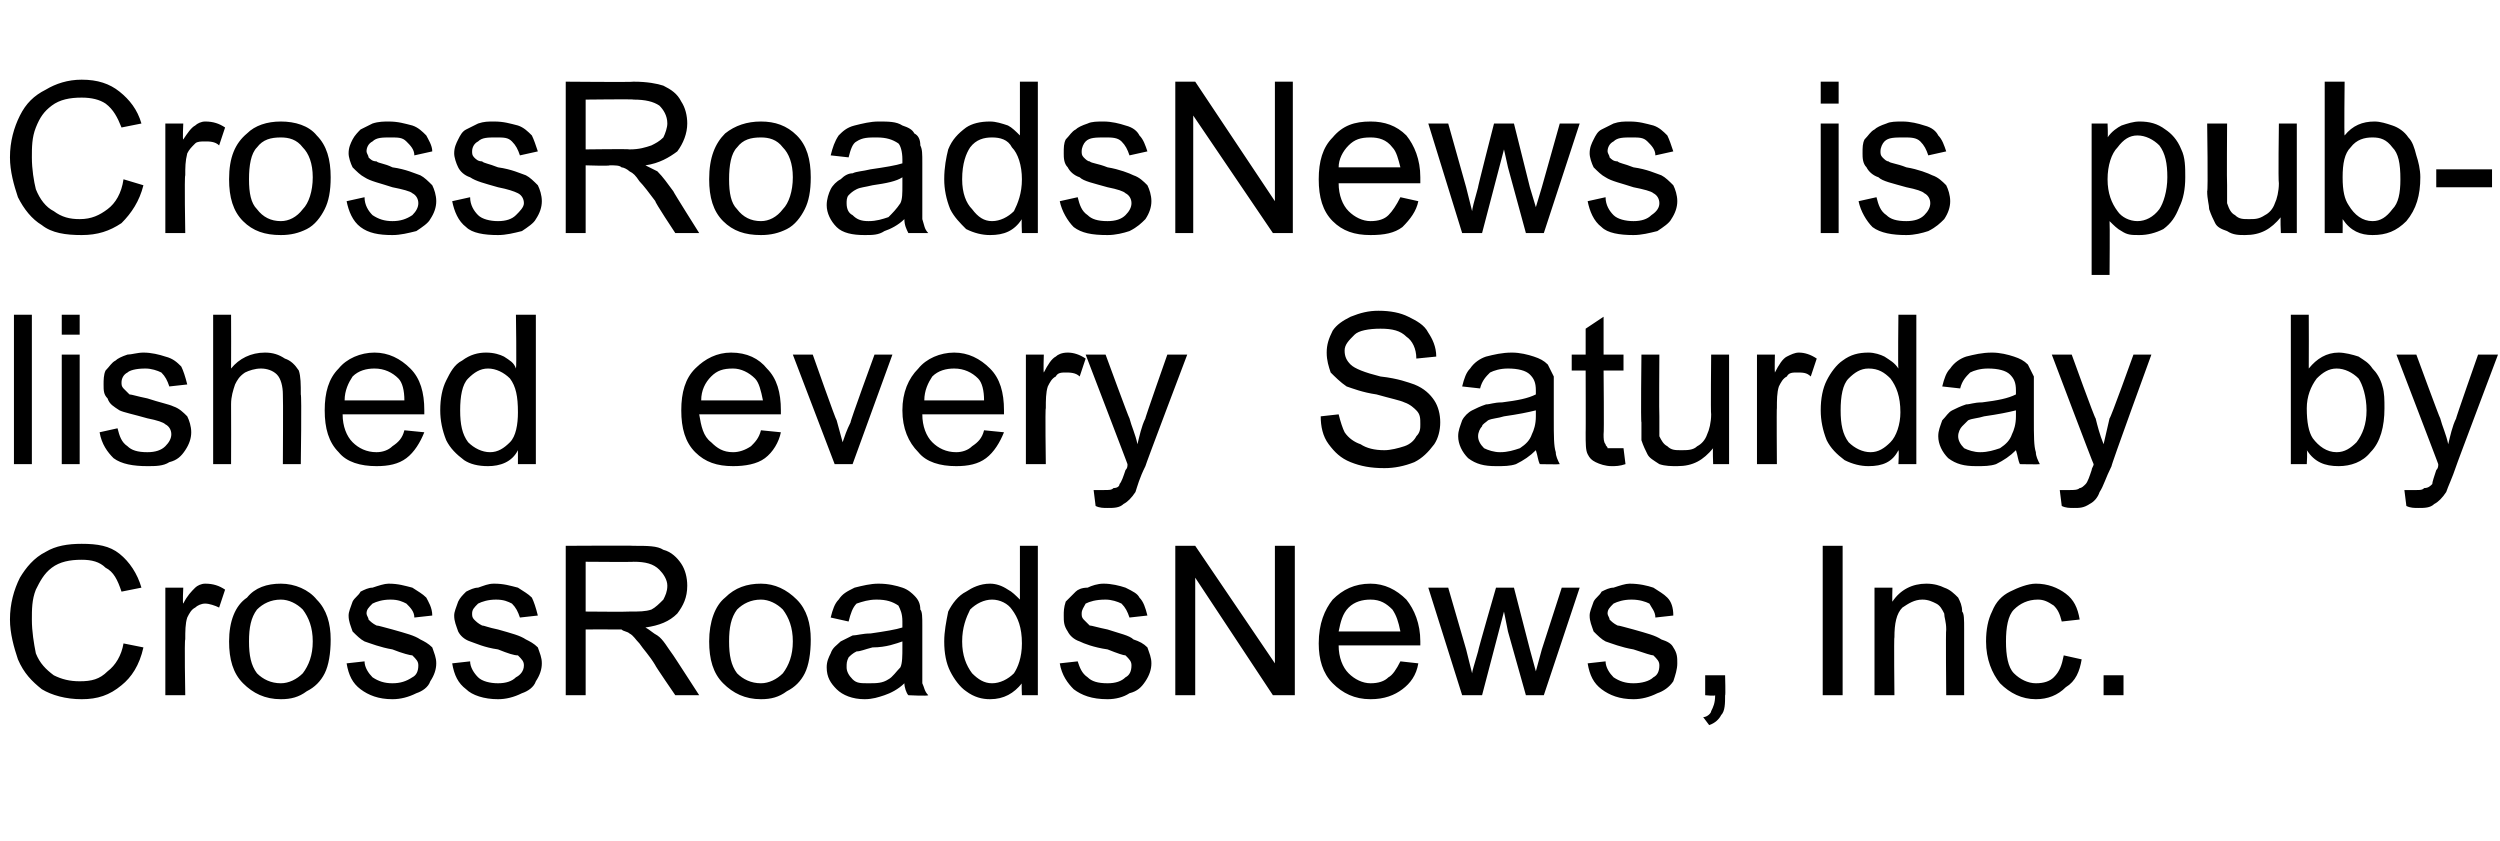 <?xml version="1.0" standalone="no"?><!DOCTYPE svg PUBLIC "-//W3C//DTD SVG 1.1//EN" "http://www.w3.org/Graphics/SVG/1.1/DTD/svg11.dtd"><svg xmlns="http://www.w3.org/2000/svg" version="1.1" width="125.5px" height="42.2px" viewBox="0 -4 125.5 42.2" style="top:-4px">  <desc>CrossRoadsNews is published every Saturday by CrossRoadsNews, Inc.</desc>  <defs/>  <g id="Polygon43064">    <path d="M 6.2 28.3 C 6.2 28.3 7.2 28.5 7.2 28.5 C 7 29.4 6.6 30 6.1 30.4 C 5.5 30.9 4.9 31.1 4.1 31.1 C 3.3 31.1 2.6 30.9 2.1 30.6 C 1.6 30.2 1.2 29.8 0.9 29.1 C 0.7 28.5 0.5 27.8 0.5 27.1 C 0.5 26.3 0.7 25.6 1 25 C 1.3 24.5 1.7 24 2.3 23.7 C 2.8 23.4 3.4 23.3 4.1 23.3 C 4.9 23.3 5.5 23.4 6 23.8 C 6.5 24.2 6.9 24.8 7.1 25.5 C 7.1 25.5 6.1 25.7 6.1 25.7 C 5.9 25.1 5.7 24.7 5.3 24.5 C 5 24.2 4.6 24.1 4.1 24.1 C 3.5 24.1 3 24.2 2.6 24.5 C 2.2 24.8 2 25.2 1.8 25.6 C 1.6 26.1 1.6 26.6 1.6 27.1 C 1.6 27.7 1.7 28.3 1.8 28.8 C 2 29.3 2.3 29.6 2.7 29.9 C 3.1 30.1 3.5 30.2 4 30.2 C 4.6 30.2 5 30.1 5.4 29.7 C 5.8 29.4 6.1 28.9 6.2 28.3 Z M 8.3 30.9 L 8.3 25.5 L 9.2 25.5 C 9.2 25.5 9.16 26.3 9.2 26.3 C 9.4 25.9 9.6 25.7 9.8 25.5 C 9.9 25.4 10.1 25.3 10.3 25.3 C 10.7 25.3 11 25.4 11.3 25.6 C 11.3 25.6 11 26.5 11 26.5 C 10.8 26.4 10.5 26.3 10.3 26.3 C 10.1 26.3 9.9 26.4 9.8 26.5 C 9.6 26.6 9.5 26.8 9.4 27 C 9.3 27.3 9.3 27.7 9.3 28.1 C 9.25 28.08 9.3 30.9 9.3 30.9 L 8.3 30.9 Z M 11.5 28.2 C 11.5 27.2 11.8 26.4 12.4 26 C 12.8 25.5 13.4 25.3 14.1 25.3 C 14.8 25.3 15.5 25.6 15.9 26.1 C 16.4 26.6 16.6 27.3 16.6 28.1 C 16.6 28.8 16.5 29.4 16.3 29.8 C 16.1 30.2 15.8 30.5 15.4 30.7 C 15 31 14.6 31.1 14.1 31.1 C 13.3 31.1 12.7 30.8 12.2 30.3 C 11.7 29.8 11.5 29.1 11.5 28.2 Z M 12.5 28.2 C 12.5 28.9 12.6 29.4 12.9 29.8 C 13.2 30.1 13.6 30.3 14.1 30.3 C 14.5 30.3 14.9 30.1 15.2 29.8 C 15.5 29.4 15.7 28.9 15.7 28.2 C 15.7 27.5 15.5 27 15.2 26.6 C 14.9 26.3 14.5 26.1 14.1 26.1 C 13.6 26.1 13.2 26.3 12.9 26.6 C 12.6 27 12.5 27.5 12.5 28.2 Z M 17.4 29.3 C 17.4 29.3 18.3 29.2 18.3 29.2 C 18.3 29.5 18.5 29.8 18.7 30 C 19 30.2 19.3 30.3 19.7 30.3 C 20.1 30.3 20.4 30.2 20.7 30 C 20.9 29.9 21 29.7 21 29.4 C 21 29.2 20.9 29.1 20.7 28.9 C 20.6 28.9 20.2 28.8 19.7 28.6 C 19.1 28.5 18.6 28.3 18.3 28.2 C 18.1 28.1 17.9 27.9 17.7 27.7 C 17.6 27.4 17.5 27.2 17.5 26.9 C 17.5 26.7 17.6 26.5 17.7 26.2 C 17.8 26 18 25.9 18.1 25.7 C 18.3 25.6 18.5 25.5 18.7 25.5 C 19 25.4 19.3 25.3 19.5 25.3 C 20 25.3 20.3 25.4 20.7 25.5 C 21 25.7 21.2 25.8 21.4 26 C 21.5 26.2 21.7 26.5 21.7 26.9 C 21.7 26.9 20.8 27 20.8 27 C 20.8 26.7 20.6 26.5 20.4 26.3 C 20.2 26.2 20 26.1 19.6 26.1 C 19.2 26.1 18.9 26.2 18.7 26.3 C 18.5 26.5 18.4 26.6 18.4 26.8 C 18.4 26.9 18.5 27 18.5 27.1 C 18.6 27.2 18.7 27.3 18.9 27.4 C 19 27.4 19.3 27.5 19.7 27.6 C 20.4 27.8 20.8 27.9 21.1 28.1 C 21.3 28.2 21.5 28.3 21.7 28.5 C 21.8 28.8 21.9 29 21.9 29.3 C 21.9 29.6 21.8 29.9 21.6 30.2 C 21.5 30.5 21.2 30.7 20.9 30.8 C 20.5 31 20.1 31.1 19.7 31.1 C 19 31.1 18.5 30.9 18.1 30.6 C 17.7 30.3 17.5 29.9 17.4 29.3 Z M 22.7 29.3 C 22.7 29.3 23.6 29.2 23.6 29.2 C 23.6 29.5 23.8 29.8 24 30 C 24.2 30.2 24.6 30.3 25 30.3 C 25.4 30.3 25.7 30.2 25.9 30 C 26.1 29.9 26.3 29.7 26.3 29.4 C 26.3 29.2 26.2 29.1 26 28.9 C 25.8 28.9 25.5 28.8 25 28.6 C 24.3 28.5 23.9 28.3 23.6 28.2 C 23.3 28.1 23.1 27.9 23 27.7 C 22.9 27.4 22.8 27.2 22.8 26.9 C 22.8 26.7 22.9 26.5 23 26.2 C 23.1 26 23.2 25.9 23.4 25.7 C 23.6 25.6 23.8 25.5 24 25.5 C 24.3 25.4 24.5 25.3 24.8 25.3 C 25.3 25.3 25.6 25.4 26 25.5 C 26.3 25.7 26.5 25.8 26.7 26 C 26.8 26.2 26.9 26.5 27 26.9 C 27 26.9 26.1 27 26.1 27 C 26 26.7 25.9 26.5 25.7 26.3 C 25.5 26.2 25.3 26.1 24.9 26.1 C 24.5 26.1 24.2 26.2 24 26.3 C 23.8 26.5 23.7 26.6 23.7 26.8 C 23.7 26.9 23.7 27 23.8 27.1 C 23.9 27.2 24 27.3 24.2 27.4 C 24.3 27.4 24.5 27.5 25 27.6 C 25.7 27.8 26.1 27.9 26.4 28.1 C 26.6 28.2 26.8 28.3 27 28.5 C 27.1 28.8 27.2 29 27.2 29.3 C 27.2 29.6 27.1 29.9 26.9 30.2 C 26.8 30.5 26.5 30.7 26.2 30.8 C 25.8 31 25.4 31.1 25 31.1 C 24.3 31.1 23.7 30.9 23.4 30.6 C 23 30.3 22.8 29.9 22.7 29.3 Z M 28.4 30.9 L 28.4 23.4 C 28.4 23.4 31.8 23.38 31.8 23.4 C 32.5 23.4 33 23.4 33.3 23.6 C 33.7 23.7 34 24 34.2 24.3 C 34.4 24.6 34.5 25 34.5 25.4 C 34.5 26 34.3 26.4 34 26.8 C 33.6 27.2 33.1 27.4 32.4 27.5 C 32.6 27.6 32.8 27.8 33 27.9 C 33.3 28.1 33.5 28.5 33.8 28.9 C 33.8 28.89 35.1 30.9 35.1 30.9 L 33.9 30.9 C 33.9 30.9 32.85 29.37 32.9 29.4 C 32.6 28.9 32.3 28.6 32.1 28.3 C 31.9 28.1 31.8 27.9 31.6 27.8 C 31.5 27.7 31.3 27.7 31.2 27.6 C 31.1 27.6 30.9 27.6 30.6 27.6 C 30.61 27.59 29.4 27.6 29.4 27.6 L 29.4 30.9 L 28.4 30.9 Z M 29.4 26.7 C 29.4 26.7 31.6 26.72 31.6 26.7 C 32.1 26.7 32.4 26.7 32.7 26.6 C 32.9 26.5 33.1 26.3 33.3 26.1 C 33.4 25.9 33.5 25.7 33.5 25.4 C 33.5 25.1 33.3 24.8 33.1 24.6 C 32.8 24.3 32.4 24.2 31.8 24.2 C 31.84 24.22 29.4 24.2 29.4 24.2 L 29.4 26.7 Z M 35.6 28.2 C 35.6 27.2 35.9 26.4 36.4 26 C 36.9 25.5 37.5 25.3 38.2 25.3 C 38.9 25.3 39.5 25.6 40 26.1 C 40.5 26.6 40.7 27.3 40.7 28.1 C 40.7 28.8 40.6 29.4 40.4 29.8 C 40.2 30.2 39.9 30.5 39.5 30.7 C 39.1 31 38.7 31.1 38.2 31.1 C 37.4 31.1 36.8 30.8 36.3 30.3 C 35.8 29.8 35.6 29.1 35.6 28.2 Z M 36.6 28.2 C 36.6 28.9 36.7 29.4 37 29.8 C 37.3 30.1 37.7 30.3 38.2 30.3 C 38.6 30.3 39 30.1 39.3 29.8 C 39.6 29.4 39.8 28.9 39.8 28.2 C 39.8 27.5 39.6 27 39.3 26.6 C 39 26.3 38.6 26.1 38.2 26.1 C 37.7 26.1 37.3 26.3 37 26.6 C 36.7 27 36.6 27.5 36.6 28.2 Z M 45.6 30.9 C 45.5 30.8 45.4 30.5 45.4 30.3 C 45.1 30.6 44.7 30.8 44.4 30.9 C 44.1 31 43.8 31.1 43.4 31.1 C 42.8 31.1 42.3 30.9 42 30.6 C 41.7 30.3 41.5 30 41.5 29.5 C 41.5 29.2 41.6 29 41.7 28.8 C 41.8 28.5 42 28.4 42.2 28.2 C 42.4 28.1 42.6 28 42.8 27.9 C 43 27.9 43.3 27.8 43.7 27.8 C 44.4 27.7 45 27.6 45.3 27.5 C 45.3 27.3 45.3 27.3 45.3 27.2 C 45.3 26.8 45.2 26.6 45.1 26.4 C 44.8 26.2 44.5 26.1 44 26.1 C 43.6 26.1 43.3 26.2 43 26.3 C 42.8 26.5 42.7 26.8 42.6 27.2 C 42.6 27.2 41.7 27 41.7 27 C 41.8 26.6 41.9 26.3 42.1 26.1 C 42.3 25.8 42.5 25.7 42.9 25.5 C 43.3 25.4 43.7 25.3 44.1 25.3 C 44.6 25.3 45 25.4 45.3 25.5 C 45.6 25.6 45.8 25.8 45.9 25.9 C 46.1 26.1 46.2 26.3 46.2 26.6 C 46.3 26.7 46.3 27 46.3 27.4 C 46.3 27.4 46.3 28.7 46.3 28.7 C 46.3 29.5 46.3 30.1 46.3 30.3 C 46.4 30.5 46.4 30.7 46.6 30.9 C 46.56 30.95 45.6 30.9 45.6 30.9 C 45.6 30.9 45.59 30.95 45.6 30.9 Z M 45.3 28.2 C 45 28.3 44.5 28.5 43.8 28.5 C 43.4 28.6 43.2 28.7 43 28.7 C 42.8 28.8 42.7 28.9 42.6 29 C 42.5 29.2 42.5 29.3 42.5 29.5 C 42.5 29.7 42.6 29.9 42.8 30.1 C 43 30.3 43.2 30.3 43.6 30.3 C 44 30.3 44.3 30.3 44.6 30.1 C 44.8 30 45 29.7 45.2 29.5 C 45.3 29.3 45.3 28.9 45.3 28.5 C 45.3 28.5 45.3 28.2 45.3 28.2 Z M 51.3 30.9 C 51.3 30.9 51.27 30.26 51.3 30.3 C 50.9 30.8 50.4 31.1 49.7 31.1 C 49.3 31.1 48.9 31 48.5 30.7 C 48.2 30.5 47.9 30.1 47.7 29.7 C 47.5 29.3 47.4 28.8 47.4 28.2 C 47.4 27.7 47.5 27.2 47.6 26.7 C 47.8 26.3 48.1 25.9 48.5 25.7 C 48.8 25.5 49.2 25.3 49.7 25.3 C 50 25.3 50.3 25.4 50.6 25.6 C 50.8 25.7 51 25.9 51.2 26.1 C 51.2 26.09 51.2 23.4 51.2 23.4 L 52.1 23.4 L 52.1 30.9 L 51.3 30.9 Z M 48.3 28.2 C 48.3 28.9 48.5 29.4 48.8 29.8 C 49.1 30.1 49.4 30.3 49.8 30.3 C 50.2 30.3 50.6 30.1 50.9 29.8 C 51.1 29.5 51.3 29 51.3 28.3 C 51.3 27.5 51.1 27 50.8 26.6 C 50.6 26.3 50.2 26.1 49.8 26.1 C 49.4 26.1 49 26.3 48.7 26.6 C 48.5 27 48.3 27.5 48.3 28.2 Z M 53.2 29.3 C 53.2 29.3 54.1 29.2 54.1 29.2 C 54.2 29.5 54.3 29.8 54.6 30 C 54.8 30.2 55.1 30.3 55.6 30.3 C 56 30.3 56.3 30.2 56.5 30 C 56.7 29.9 56.8 29.7 56.8 29.4 C 56.8 29.2 56.7 29.1 56.5 28.9 C 56.4 28.9 56.1 28.8 55.6 28.6 C 54.9 28.5 54.4 28.3 54.2 28.2 C 53.9 28.1 53.7 27.9 53.6 27.7 C 53.4 27.4 53.4 27.2 53.4 26.9 C 53.4 26.7 53.4 26.5 53.5 26.2 C 53.7 26 53.8 25.9 54 25.7 C 54.1 25.6 54.3 25.5 54.6 25.5 C 54.8 25.4 55.1 25.3 55.4 25.3 C 55.8 25.3 56.2 25.4 56.5 25.5 C 56.9 25.7 57.1 25.8 57.2 26 C 57.4 26.2 57.5 26.5 57.6 26.9 C 57.6 26.9 56.7 27 56.7 27 C 56.6 26.7 56.5 26.5 56.3 26.3 C 56.1 26.2 55.8 26.1 55.5 26.1 C 55 26.1 54.7 26.2 54.5 26.3 C 54.4 26.5 54.3 26.6 54.3 26.8 C 54.3 26.9 54.3 27 54.4 27.1 C 54.5 27.2 54.6 27.3 54.7 27.4 C 54.8 27.4 55.1 27.5 55.6 27.6 C 56.2 27.8 56.7 27.9 56.9 28.1 C 57.2 28.2 57.4 28.3 57.6 28.5 C 57.7 28.8 57.8 29 57.8 29.3 C 57.8 29.6 57.7 29.9 57.5 30.2 C 57.3 30.5 57.1 30.7 56.7 30.8 C 56.4 31 56 31.1 55.6 31.1 C 54.8 31.1 54.3 30.9 53.9 30.6 C 53.6 30.3 53.3 29.9 53.2 29.3 Z M 59 30.9 L 59 23.4 L 60 23.4 L 64 29.3 L 64 23.4 L 65 23.4 L 65 30.9 L 63.9 30.9 L 60 25 L 60 30.9 L 59 30.9 Z M 70.3 29.2 C 70.3 29.2 71.2 29.3 71.2 29.3 C 71.1 29.9 70.8 30.3 70.4 30.6 C 70 30.9 69.5 31.1 68.8 31.1 C 68 31.1 67.4 30.8 66.9 30.3 C 66.4 29.8 66.2 29.1 66.2 28.3 C 66.2 27.3 66.5 26.6 66.9 26.1 C 67.4 25.6 68 25.3 68.8 25.3 C 69.5 25.3 70.1 25.6 70.6 26.1 C 71 26.6 71.3 27.3 71.3 28.2 C 71.3 28.3 71.3 28.3 71.3 28.4 C 71.3 28.4 67.2 28.4 67.2 28.4 C 67.2 29 67.4 29.5 67.7 29.8 C 68 30.1 68.4 30.3 68.8 30.3 C 69.2 30.3 69.5 30.2 69.7 30 C 69.9 29.9 70.1 29.6 70.3 29.2 Z M 67.2 27.7 C 67.2 27.7 70.3 27.7 70.3 27.7 C 70.2 27.2 70.1 26.9 69.9 26.6 C 69.6 26.3 69.3 26.1 68.8 26.1 C 68.4 26.1 68 26.2 67.7 26.5 C 67.4 26.8 67.3 27.2 67.2 27.7 Z M 73.4 30.9 L 71.7 25.5 L 72.7 25.5 L 73.6 28.6 C 73.6 28.6 73.9 29.81 73.9 29.8 C 73.9 29.7 74 29.4 74.2 28.7 C 74.18 28.68 75.1 25.5 75.1 25.5 L 76 25.5 L 76.8 28.6 L 77.1 29.7 L 77.4 28.6 L 78.4 25.5 L 79.3 25.5 L 77.5 30.9 L 76.6 30.9 L 75.7 27.7 L 75.5 26.7 L 74.4 30.9 L 73.4 30.9 Z M 79.7 29.3 C 79.7 29.3 80.6 29.2 80.6 29.2 C 80.6 29.5 80.8 29.8 81 30 C 81.3 30.2 81.6 30.3 82 30.3 C 82.4 30.3 82.8 30.2 83 30 C 83.2 29.9 83.3 29.7 83.3 29.4 C 83.3 29.2 83.2 29.1 83 28.9 C 82.9 28.9 82.6 28.8 82 28.6 C 81.4 28.5 80.9 28.3 80.6 28.2 C 80.4 28.1 80.2 27.9 80 27.7 C 79.9 27.4 79.8 27.2 79.8 26.9 C 79.8 26.7 79.9 26.5 80 26.2 C 80.1 26 80.3 25.9 80.4 25.7 C 80.6 25.6 80.8 25.5 81 25.5 C 81.3 25.4 81.6 25.3 81.8 25.3 C 82.3 25.3 82.7 25.4 83 25.5 C 83.3 25.7 83.5 25.8 83.7 26 C 83.9 26.2 84 26.5 84 26.9 C 84 26.9 83.1 27 83.1 27 C 83.1 26.7 82.9 26.5 82.8 26.3 C 82.6 26.2 82.3 26.1 81.9 26.1 C 81.5 26.1 81.2 26.2 81 26.3 C 80.8 26.5 80.7 26.6 80.7 26.8 C 80.7 26.9 80.8 27 80.8 27.1 C 80.9 27.2 81 27.3 81.2 27.4 C 81.3 27.4 81.6 27.5 82 27.6 C 82.7 27.8 83.1 27.9 83.4 28.1 C 83.7 28.2 83.9 28.3 84 28.5 C 84.2 28.8 84.2 29 84.2 29.3 C 84.2 29.6 84.1 29.9 84 30.2 C 83.8 30.5 83.5 30.7 83.2 30.8 C 82.8 31 82.4 31.1 82 31.1 C 81.3 31.1 80.8 30.9 80.4 30.6 C 80 30.3 79.8 29.9 79.7 29.3 Z M 85.6 30.9 L 85.6 29.9 L 86.6 29.9 C 86.6 29.9 86.63 30.95 86.6 30.9 C 86.6 31.3 86.6 31.7 86.4 31.9 C 86.3 32.1 86.1 32.3 85.8 32.4 C 85.8 32.4 85.5 32 85.5 32 C 85.7 32 85.9 31.8 85.9 31.7 C 86 31.5 86.1 31.3 86.1 30.9 C 86.1 30.95 85.6 30.9 85.6 30.9 Z M 91.5 30.9 L 91.5 23.4 L 92.5 23.4 L 92.5 30.9 L 91.5 30.9 Z M 94.1 30.9 L 94.1 25.5 L 95 25.5 C 95 25.5 94.98 26.24 95 26.2 C 95.4 25.6 96 25.3 96.7 25.3 C 97.1 25.3 97.4 25.4 97.6 25.5 C 97.9 25.6 98.1 25.8 98.3 26 C 98.4 26.2 98.5 26.4 98.5 26.7 C 98.6 26.8 98.6 27.1 98.6 27.6 C 98.6 27.58 98.6 30.9 98.6 30.9 L 97.7 30.9 C 97.7 30.9 97.67 27.61 97.7 27.6 C 97.7 27.2 97.6 27 97.6 26.8 C 97.5 26.6 97.4 26.4 97.2 26.3 C 97 26.2 96.8 26.1 96.5 26.1 C 96.1 26.1 95.8 26.3 95.5 26.5 C 95.2 26.8 95.1 27.3 95.1 28 C 95.07 27.95 95.1 30.9 95.1 30.9 L 94.1 30.9 Z M 103.6 28.9 C 103.6 28.9 104.5 29.1 104.5 29.1 C 104.4 29.7 104.2 30.2 103.7 30.5 C 103.3 30.9 102.8 31.1 102.2 31.1 C 101.5 31.1 100.9 30.8 100.4 30.3 C 100 29.8 99.7 29.1 99.7 28.2 C 99.7 27.6 99.8 27.1 100 26.7 C 100.2 26.2 100.5 25.9 100.9 25.7 C 101.3 25.5 101.8 25.3 102.2 25.3 C 102.8 25.3 103.3 25.5 103.7 25.8 C 104.1 26.1 104.3 26.5 104.4 27.1 C 104.4 27.1 103.5 27.2 103.5 27.2 C 103.4 26.8 103.3 26.6 103.1 26.4 C 102.8 26.2 102.6 26.1 102.3 26.1 C 101.8 26.1 101.4 26.3 101.1 26.6 C 100.8 26.9 100.7 27.5 100.7 28.2 C 100.7 28.9 100.8 29.5 101.1 29.8 C 101.4 30.1 101.8 30.3 102.2 30.3 C 102.6 30.3 102.9 30.2 103.1 30 C 103.4 29.7 103.5 29.4 103.6 28.9 Z M 105.6 30.9 L 105.6 29.9 L 106.6 29.9 L 106.6 30.9 L 105.6 30.9 Z " stroke="none" fill="#000"/>  </g>  <g id="Polygon43063">    <path d="M 0.7 19.3 L 0.7 11.8 L 1.6 11.8 L 1.6 19.3 L 0.7 19.3 Z M 3.1 12.8 L 3.1 11.8 L 4 11.8 L 4 12.8 L 3.1 12.8 Z M 3.1 19.3 L 3.1 13.8 L 4 13.8 L 4 19.3 L 3.1 19.3 Z M 5 17.7 C 5 17.7 5.9 17.5 5.9 17.5 C 6 17.9 6.1 18.2 6.4 18.4 C 6.6 18.6 6.9 18.7 7.4 18.7 C 7.8 18.7 8.1 18.6 8.3 18.4 C 8.5 18.2 8.6 18 8.6 17.8 C 8.6 17.6 8.5 17.4 8.3 17.3 C 8.2 17.2 7.9 17.1 7.4 17 C 6.7 16.8 6.2 16.7 6 16.6 C 5.7 16.4 5.5 16.3 5.4 16 C 5.2 15.8 5.2 15.6 5.2 15.3 C 5.2 15.1 5.2 14.8 5.3 14.6 C 5.5 14.4 5.6 14.2 5.8 14.1 C 5.9 14 6.1 13.9 6.4 13.8 C 6.6 13.8 6.9 13.7 7.2 13.7 C 7.6 13.7 8 13.8 8.3 13.9 C 8.7 14 8.9 14.2 9.1 14.4 C 9.2 14.6 9.3 14.9 9.4 15.3 C 9.4 15.3 8.5 15.4 8.5 15.4 C 8.4 15.1 8.3 14.9 8.1 14.7 C 7.9 14.6 7.6 14.5 7.3 14.5 C 6.8 14.5 6.5 14.6 6.4 14.7 C 6.2 14.8 6.1 15 6.1 15.2 C 6.1 15.3 6.1 15.4 6.2 15.5 C 6.3 15.6 6.4 15.7 6.5 15.8 C 6.6 15.8 6.9 15.9 7.4 16 C 8 16.2 8.5 16.3 8.7 16.4 C 9 16.5 9.2 16.7 9.4 16.9 C 9.5 17.1 9.6 17.4 9.6 17.7 C 9.6 18 9.5 18.3 9.3 18.6 C 9.1 18.9 8.9 19.1 8.5 19.2 C 8.2 19.4 7.8 19.4 7.4 19.4 C 6.7 19.4 6.1 19.3 5.7 19 C 5.4 18.7 5.1 18.3 5 17.7 Z M 10.7 19.3 L 10.7 11.8 L 11.6 11.8 C 11.6 11.8 11.61 14.47 11.6 14.5 C 12 14 12.6 13.7 13.3 13.7 C 13.7 13.7 14 13.8 14.3 14 C 14.6 14.1 14.8 14.3 15 14.6 C 15.1 14.9 15.1 15.3 15.1 15.8 C 15.15 15.85 15.1 19.3 15.1 19.3 L 14.2 19.3 C 14.2 19.3 14.22 15.85 14.2 15.8 C 14.2 15.4 14.1 15 13.9 14.8 C 13.7 14.6 13.4 14.5 13.1 14.5 C 12.8 14.5 12.5 14.6 12.3 14.7 C 12 14.9 11.9 15.1 11.8 15.3 C 11.7 15.6 11.6 15.9 11.6 16.3 C 11.61 16.32 11.6 19.3 11.6 19.3 L 10.7 19.3 Z M 20.3 17.6 C 20.3 17.6 21.3 17.7 21.3 17.7 C 21.1 18.2 20.8 18.7 20.4 19 C 20 19.3 19.5 19.4 18.9 19.4 C 18.1 19.4 17.4 19.2 17 18.7 C 16.5 18.2 16.3 17.5 16.3 16.6 C 16.3 15.7 16.5 15 17 14.5 C 17.4 14 18.1 13.7 18.8 13.7 C 19.5 13.7 20.1 14 20.6 14.5 C 21.1 15 21.3 15.7 21.3 16.6 C 21.3 16.6 21.3 16.7 21.3 16.8 C 21.3 16.8 17.2 16.8 17.2 16.8 C 17.2 17.4 17.4 17.9 17.7 18.2 C 18 18.5 18.4 18.7 18.9 18.7 C 19.2 18.7 19.5 18.6 19.7 18.4 C 20 18.2 20.2 18 20.3 17.6 Z M 17.3 16.1 C 17.3 16.1 20.3 16.1 20.3 16.1 C 20.3 15.6 20.2 15.2 20 15 C 19.7 14.7 19.3 14.5 18.8 14.5 C 18.4 14.5 18 14.6 17.7 14.9 C 17.5 15.2 17.3 15.6 17.3 16.1 Z M 26 19.3 C 26 19.3 26 18.63 26 18.6 C 25.7 19.2 25.1 19.4 24.5 19.4 C 24 19.4 23.6 19.3 23.3 19.1 C 22.9 18.8 22.6 18.5 22.4 18.1 C 22.2 17.6 22.1 17.1 22.1 16.6 C 22.1 16 22.2 15.5 22.4 15.1 C 22.6 14.7 22.8 14.3 23.2 14.1 C 23.6 13.8 24 13.7 24.4 13.7 C 24.8 13.7 25.1 13.8 25.3 13.9 C 25.6 14.1 25.8 14.2 25.9 14.5 C 25.94 14.47 25.9 11.8 25.9 11.8 L 26.9 11.8 L 26.9 19.3 L 26 19.3 Z M 23.1 16.6 C 23.1 17.3 23.2 17.8 23.5 18.2 C 23.8 18.5 24.2 18.7 24.6 18.7 C 25 18.7 25.3 18.5 25.6 18.2 C 25.9 17.9 26 17.3 26 16.7 C 26 15.9 25.9 15.4 25.6 15 C 25.3 14.7 24.9 14.5 24.5 14.5 C 24.1 14.5 23.8 14.7 23.5 15 C 23.2 15.3 23.1 15.9 23.1 16.6 Z M 38.2 17.6 C 38.2 17.6 39.2 17.7 39.2 17.7 C 39.1 18.2 38.8 18.7 38.4 19 C 38 19.3 37.4 19.4 36.8 19.4 C 36 19.4 35.4 19.2 34.9 18.7 C 34.4 18.2 34.2 17.5 34.2 16.6 C 34.2 15.7 34.4 15 34.9 14.5 C 35.4 14 36 13.7 36.7 13.7 C 37.5 13.7 38.1 14 38.5 14.5 C 39 15 39.2 15.7 39.2 16.6 C 39.2 16.6 39.2 16.7 39.2 16.8 C 39.2 16.8 35.1 16.8 35.1 16.8 C 35.2 17.4 35.3 17.9 35.7 18.2 C 36 18.5 36.3 18.7 36.8 18.7 C 37.1 18.7 37.4 18.6 37.7 18.4 C 37.9 18.2 38.1 18 38.2 17.6 Z M 35.2 16.1 C 35.2 16.1 38.3 16.1 38.3 16.1 C 38.2 15.6 38.1 15.2 37.9 15 C 37.6 14.7 37.2 14.5 36.8 14.5 C 36.3 14.5 36 14.6 35.7 14.9 C 35.4 15.2 35.2 15.6 35.2 16.1 Z M 41.9 19.3 L 39.8 13.8 L 40.8 13.8 C 40.8 13.8 41.97 17.12 42 17.1 C 42.1 17.5 42.2 17.8 42.3 18.2 C 42.4 17.9 42.5 17.6 42.7 17.2 C 42.66 17.19 43.9 13.8 43.9 13.8 L 44.8 13.8 L 42.8 19.3 L 41.9 19.3 Z M 49.4 17.6 C 49.4 17.6 50.4 17.7 50.4 17.7 C 50.2 18.2 49.9 18.7 49.5 19 C 49.1 19.3 48.6 19.4 48 19.4 C 47.2 19.4 46.5 19.2 46.1 18.7 C 45.6 18.2 45.3 17.5 45.3 16.6 C 45.3 15.7 45.6 15 46.1 14.5 C 46.5 14 47.2 13.7 47.9 13.7 C 48.6 13.7 49.2 14 49.7 14.5 C 50.2 15 50.4 15.7 50.4 16.6 C 50.4 16.6 50.4 16.7 50.4 16.8 C 50.4 16.8 46.3 16.8 46.3 16.8 C 46.3 17.4 46.5 17.9 46.8 18.2 C 47.1 18.5 47.5 18.7 48 18.7 C 48.3 18.7 48.6 18.6 48.8 18.4 C 49.1 18.2 49.3 18 49.4 17.6 Z M 46.4 16.1 C 46.4 16.1 49.4 16.1 49.4 16.1 C 49.4 15.6 49.3 15.2 49.1 15 C 48.8 14.7 48.4 14.5 47.9 14.5 C 47.5 14.5 47.1 14.6 46.8 14.9 C 46.6 15.2 46.4 15.6 46.4 16.1 Z M 51.5 19.3 L 51.5 13.8 L 52.4 13.8 C 52.4 13.8 52.37 14.67 52.4 14.7 C 52.6 14.3 52.8 14 53 13.9 C 53.1 13.8 53.3 13.7 53.6 13.7 C 53.9 13.7 54.2 13.8 54.5 14 C 54.5 14 54.2 14.9 54.2 14.9 C 54 14.7 53.7 14.7 53.5 14.7 C 53.3 14.7 53.1 14.7 53 14.9 C 52.8 15 52.7 15.2 52.6 15.4 C 52.5 15.7 52.5 16.1 52.5 16.5 C 52.46 16.45 52.5 19.3 52.5 19.3 L 51.5 19.3 Z M 55.6 21.5 C 55.4 21.5 55.2 21.5 55 21.4 C 55 21.4 54.9 20.6 54.9 20.6 C 55.1 20.6 55.3 20.6 55.4 20.6 C 55.7 20.6 55.8 20.6 55.9 20.5 C 56.1 20.5 56.2 20.4 56.2 20.3 C 56.3 20.2 56.4 19.9 56.5 19.6 C 56.6 19.5 56.6 19.4 56.6 19.3 C 56.62 19.33 54.5 13.8 54.5 13.8 L 55.5 13.8 C 55.5 13.8 56.68 17.02 56.7 17 C 56.8 17.4 57 17.8 57.1 18.3 C 57.2 17.9 57.3 17.4 57.5 17 C 57.46 17.04 58.6 13.8 58.6 13.8 L 59.6 13.8 C 59.6 13.8 57.47 19.42 57.5 19.4 C 57.2 20 57.1 20.4 57 20.7 C 56.8 21 56.6 21.2 56.4 21.3 C 56.2 21.5 55.9 21.5 55.6 21.5 C 55.6 21.5 55.6 21.5 55.6 21.5 Z M 66.3 16.9 C 66.3 16.9 67.2 16.8 67.2 16.8 C 67.3 17.2 67.4 17.5 67.5 17.7 C 67.7 18 68 18.2 68.3 18.3 C 68.6 18.5 69 18.6 69.5 18.6 C 69.8 18.6 70.2 18.5 70.5 18.4 C 70.8 18.3 71 18.1 71.1 17.9 C 71.3 17.7 71.3 17.5 71.3 17.3 C 71.3 17 71.3 16.8 71.1 16.6 C 71 16.5 70.8 16.3 70.5 16.2 C 70.3 16.1 69.8 16 69.1 15.8 C 68.4 15.7 67.9 15.5 67.6 15.4 C 67.3 15.2 67 14.9 66.8 14.7 C 66.7 14.4 66.6 14.1 66.6 13.7 C 66.6 13.3 66.7 13 66.9 12.6 C 67.1 12.3 67.4 12.1 67.8 11.9 C 68.3 11.7 68.7 11.6 69.2 11.6 C 69.8 11.6 70.3 11.7 70.7 11.9 C 71.1 12.1 71.5 12.3 71.7 12.7 C 71.9 13 72.1 13.4 72.1 13.9 C 72.1 13.9 71.1 14 71.1 14 C 71.1 13.5 70.9 13.1 70.6 12.9 C 70.3 12.6 69.9 12.5 69.3 12.5 C 68.7 12.5 68.2 12.6 68 12.8 C 67.7 13.1 67.5 13.3 67.5 13.6 C 67.5 13.9 67.6 14.1 67.8 14.3 C 68 14.5 68.5 14.7 69.3 14.9 C 70.2 15 70.7 15.2 71 15.3 C 71.5 15.5 71.8 15.8 72 16.1 C 72.2 16.4 72.3 16.8 72.3 17.2 C 72.3 17.6 72.2 18 72 18.3 C 71.7 18.7 71.4 19 71 19.2 C 70.5 19.4 70 19.5 69.5 19.5 C 68.8 19.5 68.3 19.4 67.8 19.2 C 67.3 19 67 18.7 66.7 18.3 C 66.4 17.9 66.3 17.4 66.3 16.9 Z M 77.3 19.3 C 77.2 19.1 77.2 18.9 77.1 18.6 C 76.8 18.9 76.5 19.1 76.1 19.3 C 75.8 19.4 75.5 19.4 75.1 19.4 C 74.5 19.4 74.1 19.3 73.7 19 C 73.4 18.7 73.2 18.3 73.2 17.9 C 73.2 17.6 73.3 17.4 73.4 17.1 C 73.5 16.9 73.7 16.7 73.9 16.6 C 74.1 16.5 74.3 16.4 74.6 16.3 C 74.8 16.3 75 16.2 75.4 16.2 C 76.2 16.1 76.7 16 77.1 15.8 C 77.1 15.7 77.1 15.6 77.1 15.6 C 77.1 15.2 77 15 76.8 14.8 C 76.6 14.6 76.2 14.5 75.7 14.5 C 75.3 14.5 75 14.6 74.8 14.7 C 74.6 14.9 74.4 15.1 74.3 15.5 C 74.3 15.5 73.4 15.4 73.4 15.4 C 73.5 15 73.6 14.7 73.8 14.5 C 74 14.2 74.3 14 74.6 13.9 C 75 13.8 75.4 13.7 75.9 13.7 C 76.3 13.7 76.7 13.8 77 13.9 C 77.3 14 77.5 14.1 77.7 14.3 C 77.8 14.5 77.9 14.7 78 14.9 C 78 15.1 78 15.4 78 15.8 C 78 15.8 78 17 78 17 C 78 17.9 78 18.4 78.1 18.7 C 78.1 18.9 78.2 19.1 78.3 19.3 C 78.29 19.32 77.3 19.3 77.3 19.3 C 77.3 19.3 77.32 19.32 77.3 19.3 Z M 77.1 16.6 C 76.7 16.7 76.2 16.8 75.5 16.9 C 75.2 17 74.9 17 74.7 17.1 C 74.6 17.2 74.4 17.3 74.4 17.4 C 74.3 17.5 74.2 17.7 74.2 17.9 C 74.2 18.1 74.3 18.3 74.5 18.5 C 74.7 18.6 75 18.7 75.3 18.7 C 75.7 18.7 76 18.6 76.3 18.5 C 76.6 18.3 76.8 18.1 76.9 17.8 C 77 17.6 77.1 17.3 77.1 16.9 C 77.1 16.9 77.1 16.6 77.1 16.6 Z M 81.1 18.5 C 81.2 18.5 81.3 18.5 81.5 18.5 C 81.5 18.5 81.6 19.3 81.6 19.3 C 81.3 19.4 81.1 19.4 80.9 19.4 C 80.6 19.4 80.3 19.3 80.1 19.2 C 79.9 19.1 79.8 19 79.7 18.8 C 79.6 18.6 79.6 18.3 79.6 17.7 C 79.61 17.72 79.6 14.6 79.6 14.6 L 78.9 14.6 L 78.9 13.8 L 79.6 13.8 L 79.6 12.5 L 80.5 11.9 L 80.5 13.8 L 81.5 13.8 L 81.5 14.6 L 80.5 14.6 C 80.5 14.6 80.53 17.77 80.5 17.8 C 80.5 18 80.5 18.2 80.6 18.3 C 80.6 18.4 80.7 18.4 80.7 18.5 C 80.8 18.5 80.9 18.5 81.1 18.5 C 81.1 18.5 81.1 18.5 81.1 18.5 Z M 86 19.3 C 86 19.3 85.97 18.52 86 18.5 C 85.5 19.1 85 19.4 84.2 19.4 C 83.9 19.4 83.6 19.4 83.3 19.3 C 83 19.1 82.8 19 82.7 18.8 C 82.6 18.6 82.5 18.4 82.4 18.1 C 82.4 17.9 82.4 17.6 82.4 17.2 C 82.36 17.24 82.4 13.8 82.4 13.8 L 83.3 13.8 C 83.3 13.8 83.28 16.88 83.3 16.9 C 83.3 17.4 83.3 17.7 83.3 17.9 C 83.4 18.1 83.5 18.3 83.7 18.4 C 83.9 18.6 84.1 18.6 84.4 18.6 C 84.7 18.6 85 18.6 85.2 18.4 C 85.4 18.3 85.6 18.1 85.7 17.8 C 85.8 17.6 85.9 17.2 85.9 16.8 C 85.87 16.78 85.9 13.8 85.9 13.8 L 86.8 13.8 L 86.8 19.3 L 86 19.3 Z M 88.2 19.3 L 88.2 13.8 L 89.1 13.8 C 89.1 13.8 89.08 14.67 89.1 14.7 C 89.3 14.3 89.5 14 89.7 13.9 C 89.9 13.8 90.1 13.7 90.3 13.7 C 90.6 13.7 90.9 13.8 91.2 14 C 91.2 14 90.9 14.9 90.9 14.9 C 90.7 14.7 90.5 14.7 90.2 14.7 C 90 14.7 89.8 14.7 89.7 14.9 C 89.5 15 89.4 15.2 89.3 15.4 C 89.2 15.7 89.2 16.1 89.2 16.5 C 89.18 16.45 89.2 19.3 89.2 19.3 L 88.2 19.3 Z M 95.3 19.3 C 95.3 19.3 95.34 18.63 95.3 18.6 C 95 19.2 94.5 19.4 93.8 19.4 C 93.4 19.4 93 19.3 92.6 19.1 C 92.2 18.8 91.9 18.5 91.7 18.1 C 91.5 17.6 91.4 17.1 91.4 16.6 C 91.4 16 91.5 15.5 91.7 15.1 C 91.9 14.7 92.2 14.3 92.5 14.1 C 92.9 13.8 93.3 13.7 93.8 13.7 C 94.1 13.7 94.4 13.8 94.6 13.9 C 94.9 14.1 95.1 14.2 95.3 14.5 C 95.27 14.47 95.3 11.8 95.3 11.8 L 96.2 11.8 L 96.2 19.3 L 95.3 19.3 Z M 92.4 16.6 C 92.4 17.3 92.5 17.8 92.8 18.2 C 93.1 18.5 93.5 18.7 93.9 18.7 C 94.3 18.7 94.6 18.5 94.9 18.2 C 95.2 17.9 95.4 17.3 95.4 16.7 C 95.4 15.9 95.2 15.4 94.9 15 C 94.6 14.7 94.3 14.5 93.8 14.5 C 93.4 14.5 93.1 14.7 92.8 15 C 92.5 15.3 92.4 15.9 92.4 16.6 Z M 101.4 19.3 C 101.3 19.1 101.3 18.9 101.2 18.6 C 100.9 18.9 100.6 19.1 100.2 19.3 C 99.9 19.4 99.6 19.4 99.2 19.4 C 98.6 19.4 98.2 19.3 97.8 19 C 97.5 18.7 97.3 18.3 97.3 17.9 C 97.3 17.6 97.4 17.4 97.5 17.1 C 97.7 16.9 97.8 16.7 98 16.6 C 98.2 16.5 98.4 16.4 98.7 16.3 C 98.9 16.3 99.1 16.2 99.5 16.2 C 100.3 16.1 100.8 16 101.2 15.8 C 101.2 15.7 101.2 15.6 101.2 15.6 C 101.2 15.2 101.1 15 100.9 14.8 C 100.7 14.6 100.3 14.5 99.8 14.5 C 99.4 14.5 99.1 14.6 98.9 14.7 C 98.7 14.9 98.5 15.1 98.4 15.5 C 98.4 15.5 97.5 15.4 97.5 15.4 C 97.6 15 97.7 14.7 97.9 14.5 C 98.1 14.2 98.4 14 98.7 13.9 C 99.1 13.8 99.5 13.7 100 13.7 C 100.4 13.7 100.8 13.8 101.1 13.9 C 101.4 14 101.6 14.1 101.8 14.3 C 101.9 14.5 102 14.7 102.1 14.9 C 102.1 15.1 102.1 15.4 102.1 15.8 C 102.1 15.8 102.1 17 102.1 17 C 102.1 17.9 102.1 18.4 102.2 18.7 C 102.2 18.9 102.3 19.1 102.4 19.3 C 102.39 19.32 101.4 19.3 101.4 19.3 C 101.4 19.3 101.42 19.32 101.4 19.3 Z M 101.2 16.6 C 100.8 16.7 100.3 16.8 99.6 16.9 C 99.3 17 99 17 98.8 17.1 C 98.7 17.2 98.6 17.3 98.5 17.4 C 98.4 17.5 98.3 17.7 98.3 17.9 C 98.3 18.1 98.4 18.3 98.6 18.5 C 98.8 18.6 99.1 18.7 99.4 18.7 C 99.8 18.7 100.1 18.6 100.4 18.5 C 100.7 18.3 100.9 18.1 101 17.8 C 101.1 17.6 101.2 17.3 101.2 16.9 C 101.2 16.9 101.2 16.6 101.2 16.6 Z M 104.1 21.5 C 103.9 21.5 103.7 21.5 103.5 21.4 C 103.5 21.4 103.4 20.6 103.4 20.6 C 103.6 20.6 103.8 20.6 103.9 20.6 C 104.1 20.6 104.3 20.6 104.4 20.5 C 104.5 20.5 104.6 20.4 104.7 20.3 C 104.8 20.2 104.9 19.9 105 19.6 C 105 19.5 105.1 19.4 105.1 19.3 C 105.09 19.33 103 13.8 103 13.8 L 104 13.8 C 104 13.8 105.16 17.02 105.2 17 C 105.3 17.4 105.4 17.8 105.6 18.3 C 105.7 17.9 105.8 17.4 105.9 17 C 105.94 17.04 107.1 13.8 107.1 13.8 L 108 13.8 C 108 13.8 105.95 19.42 106 19.4 C 105.7 20 105.6 20.4 105.4 20.7 C 105.3 21 105.1 21.2 104.9 21.3 C 104.6 21.5 104.4 21.5 104.1 21.5 C 104.1 21.5 104.1 21.5 104.1 21.5 Z M 115.8 19.3 L 115 19.3 L 115 11.8 L 115.9 11.8 C 115.9 11.8 115.91 14.45 115.9 14.5 C 116.3 14 116.8 13.7 117.4 13.7 C 117.7 13.7 118.1 13.8 118.4 13.9 C 118.7 14.1 118.9 14.2 119.1 14.5 C 119.3 14.7 119.5 15 119.6 15.4 C 119.7 15.7 119.7 16.1 119.7 16.5 C 119.7 17.4 119.5 18.2 119 18.7 C 118.6 19.2 118 19.4 117.4 19.4 C 116.7 19.4 116.2 19.2 115.8 18.6 C 115.84 18.64 115.8 19.3 115.8 19.3 Z M 115.8 16.5 C 115.8 17.2 115.9 17.7 116.1 18 C 116.4 18.4 116.8 18.7 117.3 18.7 C 117.7 18.7 118 18.5 118.3 18.2 C 118.6 17.8 118.8 17.3 118.8 16.6 C 118.8 15.9 118.6 15.3 118.4 15 C 118.1 14.7 117.7 14.5 117.3 14.5 C 116.9 14.5 116.6 14.7 116.3 15 C 116 15.4 115.8 15.9 115.8 16.5 Z M 121.4 21.5 C 121.2 21.5 121 21.5 120.8 21.4 C 120.8 21.4 120.7 20.6 120.7 20.6 C 120.9 20.6 121.1 20.6 121.3 20.6 C 121.5 20.6 121.6 20.6 121.7 20.5 C 121.9 20.5 122 20.4 122.1 20.3 C 122.1 20.2 122.2 19.9 122.3 19.6 C 122.4 19.5 122.4 19.4 122.4 19.3 C 122.42 19.33 120.3 13.8 120.3 13.8 L 121.3 13.8 C 121.3 13.8 122.48 17.02 122.5 17 C 122.6 17.4 122.8 17.8 122.9 18.3 C 123 17.9 123.1 17.4 123.3 17 C 123.26 17.04 124.4 13.8 124.4 13.8 L 125.4 13.8 C 125.4 13.8 123.28 19.42 123.3 19.4 C 123.1 20 122.9 20.4 122.8 20.7 C 122.6 21 122.4 21.2 122.2 21.3 C 122 21.5 121.7 21.5 121.4 21.5 C 121.4 21.5 121.4 21.5 121.4 21.5 Z " stroke="none" fill="#000"/>  </g>  <g id="Polygon43062">    <path d="M 6.2 5 C 6.2 5 7.2 5.3 7.2 5.3 C 7 6.1 6.6 6.7 6.1 7.2 C 5.5 7.6 4.9 7.8 4.1 7.8 C 3.3 7.8 2.6 7.7 2.1 7.3 C 1.6 7 1.2 6.5 0.9 5.9 C 0.7 5.3 0.5 4.6 0.5 3.9 C 0.5 3.1 0.7 2.4 1 1.8 C 1.3 1.2 1.7 0.8 2.3 0.5 C 2.8 0.2 3.4 0 4.1 0 C 4.9 0 5.5 0.2 6 0.6 C 6.5 1 6.9 1.5 7.1 2.2 C 7.1 2.2 6.1 2.4 6.1 2.4 C 5.9 1.9 5.7 1.5 5.3 1.2 C 5 1 4.6 0.9 4.1 0.9 C 3.5 0.9 3 1 2.6 1.3 C 2.2 1.6 2 1.9 1.8 2.4 C 1.6 2.9 1.6 3.4 1.6 3.9 C 1.6 4.5 1.7 5.1 1.8 5.5 C 2 6 2.3 6.4 2.7 6.6 C 3.1 6.9 3.5 7 4 7 C 4.6 7 5 6.8 5.4 6.5 C 5.8 6.2 6.1 5.7 6.2 5 Z M 8.3 7.7 L 8.3 2.2 L 9.2 2.2 C 9.2 2.2 9.16 3.05 9.2 3 C 9.4 2.7 9.6 2.4 9.8 2.3 C 9.9 2.2 10.1 2.1 10.3 2.1 C 10.7 2.1 11 2.2 11.3 2.4 C 11.3 2.4 11 3.3 11 3.3 C 10.8 3.1 10.5 3.1 10.3 3.1 C 10.1 3.1 9.9 3.1 9.8 3.2 C 9.6 3.4 9.5 3.5 9.4 3.7 C 9.3 4.1 9.3 4.4 9.3 4.8 C 9.25 4.83 9.3 7.7 9.3 7.7 L 8.3 7.7 Z M 11.5 5 C 11.5 3.9 11.8 3.2 12.4 2.7 C 12.8 2.3 13.4 2.1 14.1 2.1 C 14.8 2.1 15.5 2.3 15.9 2.8 C 16.4 3.3 16.6 4 16.6 4.9 C 16.6 5.6 16.5 6.1 16.3 6.5 C 16.1 6.9 15.8 7.3 15.4 7.5 C 15 7.7 14.6 7.8 14.1 7.8 C 13.3 7.8 12.7 7.6 12.2 7.1 C 11.7 6.6 11.5 5.9 11.5 5 Z M 12.5 5 C 12.5 5.7 12.6 6.2 12.9 6.5 C 13.2 6.9 13.6 7.1 14.1 7.1 C 14.5 7.1 14.9 6.9 15.2 6.5 C 15.5 6.2 15.7 5.6 15.7 4.9 C 15.7 4.2 15.5 3.7 15.2 3.4 C 14.9 3 14.5 2.9 14.1 2.9 C 13.6 2.9 13.2 3 12.9 3.4 C 12.6 3.7 12.5 4.3 12.5 5 Z M 17.4 6.1 C 17.4 6.1 18.3 5.9 18.3 5.9 C 18.3 6.3 18.5 6.6 18.7 6.8 C 19 7 19.3 7.1 19.7 7.1 C 20.1 7.1 20.4 7 20.7 6.8 C 20.9 6.6 21 6.4 21 6.2 C 21 6 20.9 5.8 20.7 5.7 C 20.6 5.6 20.2 5.5 19.7 5.4 C 19.1 5.2 18.6 5.1 18.3 4.9 C 18.1 4.8 17.9 4.6 17.7 4.4 C 17.6 4.2 17.5 3.9 17.5 3.7 C 17.5 3.4 17.6 3.2 17.7 3 C 17.8 2.8 18 2.6 18.1 2.5 C 18.3 2.4 18.5 2.3 18.7 2.2 C 19 2.1 19.3 2.1 19.5 2.1 C 20 2.1 20.3 2.2 20.7 2.3 C 21 2.4 21.2 2.6 21.4 2.8 C 21.5 3 21.7 3.3 21.7 3.6 C 21.7 3.6 20.8 3.8 20.8 3.8 C 20.8 3.5 20.6 3.3 20.4 3.1 C 20.2 2.9 20 2.9 19.6 2.9 C 19.2 2.9 18.9 2.9 18.7 3.1 C 18.5 3.2 18.4 3.4 18.4 3.6 C 18.4 3.7 18.5 3.8 18.5 3.9 C 18.6 4 18.7 4.1 18.9 4.1 C 19 4.2 19.3 4.2 19.7 4.4 C 20.4 4.5 20.8 4.7 21.1 4.8 C 21.3 4.9 21.5 5.1 21.7 5.3 C 21.8 5.5 21.9 5.8 21.9 6.1 C 21.9 6.4 21.8 6.7 21.6 7 C 21.5 7.2 21.2 7.4 20.9 7.6 C 20.5 7.7 20.1 7.8 19.7 7.8 C 19 7.8 18.5 7.7 18.1 7.4 C 17.7 7.1 17.5 6.6 17.4 6.1 Z M 22.7 6.1 C 22.7 6.1 23.6 5.9 23.6 5.9 C 23.6 6.3 23.8 6.6 24 6.8 C 24.2 7 24.6 7.1 25 7.1 C 25.4 7.1 25.7 7 25.9 6.8 C 26.1 6.6 26.3 6.4 26.3 6.2 C 26.3 6 26.2 5.8 26 5.7 C 25.8 5.6 25.5 5.5 25 5.4 C 24.3 5.2 23.9 5.1 23.6 4.9 C 23.3 4.8 23.1 4.6 23 4.4 C 22.9 4.2 22.8 3.9 22.8 3.7 C 22.8 3.4 22.9 3.2 23 3 C 23.1 2.8 23.2 2.6 23.4 2.5 C 23.6 2.4 23.8 2.3 24 2.2 C 24.3 2.1 24.5 2.1 24.8 2.1 C 25.3 2.1 25.6 2.2 26 2.3 C 26.3 2.4 26.5 2.6 26.7 2.8 C 26.8 3 26.9 3.3 27 3.6 C 27 3.6 26.1 3.8 26.1 3.8 C 26 3.5 25.9 3.3 25.7 3.1 C 25.5 2.9 25.3 2.9 24.9 2.9 C 24.5 2.9 24.2 2.9 24 3.1 C 23.8 3.2 23.7 3.4 23.7 3.6 C 23.7 3.7 23.7 3.8 23.8 3.9 C 23.9 4 24 4.1 24.2 4.1 C 24.3 4.2 24.5 4.2 25 4.4 C 25.7 4.5 26.1 4.7 26.4 4.8 C 26.6 4.9 26.8 5.1 27 5.3 C 27.1 5.5 27.2 5.8 27.2 6.1 C 27.2 6.4 27.1 6.7 26.9 7 C 26.8 7.2 26.5 7.4 26.2 7.6 C 25.8 7.7 25.4 7.8 25 7.8 C 24.3 7.8 23.7 7.7 23.4 7.4 C 23 7.1 22.8 6.6 22.7 6.1 Z M 28.4 7.7 L 28.4 0.1 C 28.4 0.1 31.8 0.13 31.8 0.1 C 32.5 0.1 33 0.2 33.3 0.3 C 33.7 0.5 34 0.7 34.2 1.1 C 34.4 1.4 34.5 1.8 34.5 2.2 C 34.5 2.7 34.3 3.2 34 3.6 C 33.6 3.9 33.1 4.2 32.4 4.3 C 32.6 4.4 32.8 4.5 33 4.6 C 33.3 4.9 33.5 5.2 33.8 5.6 C 33.8 5.64 35.1 7.7 35.1 7.7 L 33.9 7.7 C 33.9 7.7 32.85 6.12 32.9 6.1 C 32.6 5.7 32.3 5.3 32.1 5.1 C 31.9 4.8 31.8 4.7 31.6 4.6 C 31.5 4.5 31.3 4.4 31.2 4.4 C 31.1 4.3 30.9 4.3 30.6 4.3 C 30.61 4.34 29.4 4.3 29.4 4.3 L 29.4 7.7 L 28.4 7.7 Z M 29.4 3.5 C 29.4 3.5 31.6 3.47 31.6 3.5 C 32.1 3.5 32.4 3.4 32.7 3.3 C 32.9 3.2 33.1 3.1 33.3 2.9 C 33.4 2.7 33.5 2.4 33.5 2.2 C 33.5 1.8 33.3 1.5 33.1 1.3 C 32.8 1.1 32.4 1 31.8 1 C 31.84 0.97 29.4 1 29.4 1 L 29.4 3.5 Z M 35.6 5 C 35.6 3.9 35.9 3.2 36.4 2.7 C 36.9 2.3 37.5 2.1 38.2 2.1 C 38.9 2.1 39.5 2.3 40 2.8 C 40.5 3.3 40.7 4 40.7 4.9 C 40.7 5.6 40.6 6.1 40.4 6.5 C 40.2 6.9 39.9 7.3 39.5 7.5 C 39.1 7.7 38.7 7.8 38.2 7.8 C 37.4 7.8 36.8 7.6 36.3 7.1 C 35.8 6.6 35.6 5.9 35.6 5 Z M 36.6 5 C 36.6 5.7 36.7 6.2 37 6.5 C 37.3 6.9 37.7 7.1 38.2 7.1 C 38.6 7.1 39 6.9 39.3 6.5 C 39.6 6.2 39.8 5.6 39.8 4.9 C 39.8 4.2 39.6 3.7 39.3 3.4 C 39 3 38.6 2.9 38.2 2.9 C 37.7 2.9 37.3 3 37 3.4 C 36.7 3.7 36.6 4.3 36.6 5 Z M 45.6 7.7 C 45.5 7.5 45.4 7.3 45.4 7 C 45.1 7.3 44.7 7.5 44.4 7.6 C 44.1 7.8 43.8 7.8 43.4 7.8 C 42.8 7.8 42.3 7.7 42 7.4 C 41.7 7.1 41.5 6.7 41.5 6.3 C 41.5 6 41.6 5.7 41.7 5.5 C 41.8 5.3 42 5.1 42.2 5 C 42.4 4.8 42.6 4.7 42.8 4.7 C 43 4.6 43.3 4.6 43.7 4.5 C 44.4 4.4 45 4.3 45.3 4.2 C 45.3 4.1 45.3 4 45.3 4 C 45.3 3.6 45.2 3.3 45.1 3.2 C 44.8 3 44.5 2.9 44 2.9 C 43.6 2.9 43.3 2.9 43 3.1 C 42.8 3.2 42.7 3.5 42.6 3.9 C 42.6 3.9 41.7 3.8 41.7 3.8 C 41.8 3.4 41.9 3.1 42.1 2.8 C 42.3 2.6 42.5 2.4 42.9 2.3 C 43.3 2.2 43.7 2.1 44.1 2.1 C 44.6 2.1 45 2.1 45.3 2.3 C 45.6 2.4 45.8 2.5 45.9 2.7 C 46.1 2.8 46.2 3 46.2 3.3 C 46.3 3.5 46.3 3.7 46.3 4.2 C 46.3 4.2 46.3 5.4 46.3 5.4 C 46.3 6.3 46.3 6.8 46.3 7 C 46.4 7.3 46.4 7.5 46.6 7.7 C 46.56 7.7 45.6 7.7 45.6 7.7 C 45.6 7.7 45.59 7.7 45.6 7.7 Z M 45.3 4.9 C 45 5.1 44.5 5.2 43.8 5.3 C 43.4 5.4 43.2 5.4 43 5.5 C 42.8 5.6 42.7 5.7 42.6 5.8 C 42.5 5.9 42.5 6.1 42.5 6.2 C 42.5 6.5 42.6 6.7 42.8 6.8 C 43 7 43.2 7.1 43.6 7.1 C 44 7.1 44.3 7 44.6 6.9 C 44.8 6.7 45 6.5 45.2 6.2 C 45.3 6 45.3 5.7 45.3 5.3 C 45.3 5.3 45.3 4.9 45.3 4.9 Z M 51.3 7.7 C 51.3 7.7 51.27 7.01 51.3 7 C 50.9 7.6 50.4 7.8 49.7 7.8 C 49.3 7.8 48.9 7.7 48.5 7.5 C 48.2 7.2 47.9 6.9 47.7 6.5 C 47.5 6 47.4 5.5 47.4 5 C 47.4 4.4 47.5 3.9 47.6 3.5 C 47.8 3 48.1 2.7 48.5 2.4 C 48.8 2.2 49.2 2.1 49.7 2.1 C 50 2.1 50.3 2.2 50.6 2.3 C 50.8 2.4 51 2.6 51.2 2.8 C 51.2 2.84 51.2 0.1 51.2 0.1 L 52.1 0.1 L 52.1 7.7 L 51.3 7.7 Z M 48.3 5 C 48.3 5.7 48.5 6.2 48.8 6.5 C 49.1 6.9 49.4 7.1 49.8 7.1 C 50.2 7.1 50.6 6.9 50.9 6.6 C 51.1 6.2 51.3 5.7 51.3 5 C 51.3 4.3 51.1 3.7 50.8 3.4 C 50.6 3 50.2 2.9 49.8 2.9 C 49.4 2.9 49 3 48.7 3.4 C 48.5 3.7 48.3 4.2 48.3 5 Z M 53.2 6.1 C 53.2 6.1 54.1 5.9 54.1 5.9 C 54.2 6.3 54.3 6.6 54.6 6.8 C 54.8 7 55.1 7.1 55.6 7.1 C 56 7.1 56.3 7 56.5 6.8 C 56.7 6.6 56.8 6.4 56.8 6.2 C 56.8 6 56.7 5.8 56.5 5.7 C 56.4 5.6 56.1 5.5 55.6 5.4 C 54.9 5.2 54.4 5.1 54.2 4.9 C 53.9 4.8 53.7 4.6 53.6 4.4 C 53.4 4.2 53.4 3.9 53.4 3.7 C 53.4 3.4 53.4 3.2 53.5 3 C 53.7 2.8 53.8 2.6 54 2.5 C 54.1 2.4 54.3 2.3 54.6 2.2 C 54.8 2.1 55.1 2.1 55.4 2.1 C 55.8 2.1 56.2 2.2 56.5 2.3 C 56.9 2.4 57.1 2.6 57.2 2.8 C 57.4 3 57.5 3.3 57.6 3.6 C 57.6 3.6 56.7 3.8 56.7 3.8 C 56.6 3.5 56.5 3.3 56.3 3.1 C 56.1 2.9 55.8 2.9 55.5 2.9 C 55 2.9 54.7 2.9 54.5 3.1 C 54.4 3.2 54.3 3.4 54.3 3.6 C 54.3 3.7 54.3 3.8 54.4 3.9 C 54.5 4 54.6 4.1 54.7 4.1 C 54.8 4.2 55.1 4.2 55.6 4.4 C 56.2 4.5 56.7 4.7 56.9 4.8 C 57.2 4.9 57.4 5.1 57.6 5.3 C 57.7 5.5 57.8 5.8 57.8 6.1 C 57.8 6.4 57.7 6.7 57.5 7 C 57.3 7.2 57.1 7.4 56.7 7.6 C 56.4 7.7 56 7.8 55.6 7.8 C 54.8 7.8 54.3 7.7 53.9 7.4 C 53.6 7.1 53.3 6.6 53.2 6.1 Z M 59 7.7 L 59 0.1 L 60 0.1 L 64 6.1 L 64 0.1 L 64.9 0.1 L 64.9 7.7 L 63.9 7.7 L 59.9 1.8 L 59.9 7.7 L 59 7.7 Z M 70.3 5.9 C 70.3 5.9 71.2 6.1 71.2 6.1 C 71.1 6.6 70.8 7 70.4 7.4 C 70 7.7 69.5 7.8 68.8 7.8 C 68 7.8 67.4 7.6 66.9 7.1 C 66.4 6.6 66.2 5.9 66.2 5 C 66.2 4.1 66.4 3.4 66.9 2.9 C 67.4 2.3 68 2.1 68.8 2.1 C 69.5 2.1 70.1 2.3 70.6 2.8 C 71 3.3 71.3 4 71.3 4.9 C 71.3 5 71.3 5.1 71.3 5.2 C 71.3 5.2 67.2 5.2 67.2 5.2 C 67.2 5.8 67.4 6.3 67.7 6.6 C 68 6.9 68.4 7.1 68.8 7.1 C 69.2 7.1 69.5 7 69.7 6.8 C 69.9 6.6 70.1 6.3 70.3 5.9 Z M 67.2 4.4 C 67.2 4.4 70.3 4.4 70.3 4.4 C 70.2 4 70.1 3.6 69.9 3.4 C 69.6 3 69.2 2.9 68.8 2.9 C 68.3 2.9 68 3 67.7 3.3 C 67.4 3.6 67.2 4 67.2 4.4 Z M 73.4 7.7 L 71.7 2.2 L 72.7 2.2 L 73.6 5.4 C 73.6 5.4 73.89 6.56 73.9 6.6 C 73.9 6.5 74 6.1 74.2 5.4 C 74.17 5.43 75 2.2 75 2.2 L 76 2.2 L 76.8 5.4 L 77.1 6.4 L 77.4 5.4 L 78.3 2.2 L 79.3 2.2 L 77.5 7.7 L 76.6 7.7 L 75.7 4.4 L 75.5 3.5 L 74.4 7.7 L 73.4 7.7 Z M 79.7 6.1 C 79.7 6.1 80.6 5.9 80.6 5.9 C 80.6 6.3 80.8 6.6 81 6.8 C 81.2 7 81.6 7.1 82 7.1 C 82.4 7.1 82.7 7 82.9 6.8 C 83.2 6.6 83.3 6.4 83.3 6.2 C 83.3 6 83.2 5.8 83 5.7 C 82.9 5.6 82.5 5.5 82 5.4 C 81.4 5.2 80.9 5.1 80.6 4.9 C 80.4 4.8 80.2 4.6 80 4.4 C 79.9 4.2 79.8 3.9 79.8 3.7 C 79.8 3.4 79.9 3.2 80 3 C 80.1 2.8 80.2 2.6 80.4 2.5 C 80.6 2.4 80.8 2.3 81 2.2 C 81.3 2.1 81.5 2.1 81.8 2.1 C 82.3 2.1 82.6 2.2 83 2.3 C 83.3 2.4 83.5 2.6 83.7 2.8 C 83.8 3 83.9 3.3 84 3.6 C 84 3.6 83.1 3.8 83.1 3.8 C 83.1 3.5 82.9 3.3 82.7 3.1 C 82.5 2.9 82.3 2.9 81.9 2.9 C 81.5 2.9 81.2 2.9 81 3.1 C 80.8 3.2 80.7 3.4 80.7 3.6 C 80.7 3.7 80.8 3.8 80.8 3.9 C 80.9 4 81 4.1 81.2 4.1 C 81.3 4.2 81.5 4.2 82 4.4 C 82.7 4.5 83.1 4.7 83.4 4.8 C 83.6 4.9 83.8 5.1 84 5.3 C 84.1 5.5 84.2 5.8 84.2 6.1 C 84.2 6.4 84.1 6.7 83.9 7 C 83.8 7.2 83.5 7.4 83.2 7.6 C 82.8 7.7 82.4 7.8 82 7.8 C 81.3 7.8 80.7 7.7 80.4 7.4 C 80 7.1 79.8 6.6 79.7 6.1 Z M 91.4 1.2 L 91.4 0.1 L 92.3 0.1 L 92.3 1.2 L 91.4 1.2 Z M 91.4 7.7 L 91.4 2.2 L 92.3 2.2 L 92.3 7.7 L 91.4 7.7 Z M 93.3 6.1 C 93.3 6.1 94.2 5.9 94.2 5.9 C 94.3 6.3 94.4 6.6 94.7 6.8 C 94.9 7 95.2 7.1 95.7 7.1 C 96.1 7.1 96.4 7 96.6 6.8 C 96.8 6.6 96.9 6.4 96.9 6.2 C 96.9 6 96.8 5.8 96.6 5.7 C 96.5 5.6 96.2 5.5 95.7 5.4 C 95 5.2 94.5 5.1 94.3 4.9 C 94 4.8 93.8 4.6 93.7 4.4 C 93.5 4.2 93.5 3.9 93.5 3.7 C 93.5 3.4 93.5 3.2 93.6 3 C 93.8 2.8 93.9 2.6 94.1 2.5 C 94.2 2.4 94.4 2.3 94.7 2.2 C 94.9 2.1 95.2 2.1 95.5 2.1 C 95.9 2.1 96.3 2.2 96.6 2.3 C 97 2.4 97.2 2.6 97.3 2.8 C 97.5 3 97.6 3.3 97.7 3.6 C 97.7 3.6 96.8 3.8 96.8 3.8 C 96.7 3.5 96.6 3.3 96.4 3.1 C 96.2 2.9 95.9 2.9 95.6 2.9 C 95.1 2.9 94.8 2.9 94.6 3.1 C 94.5 3.2 94.4 3.4 94.4 3.6 C 94.4 3.7 94.4 3.8 94.5 3.9 C 94.6 4 94.7 4.1 94.8 4.1 C 94.9 4.2 95.2 4.2 95.7 4.4 C 96.3 4.5 96.8 4.7 97 4.8 C 97.3 4.9 97.5 5.1 97.7 5.3 C 97.8 5.5 97.9 5.8 97.9 6.1 C 97.9 6.4 97.8 6.7 97.6 7 C 97.4 7.2 97.2 7.4 96.8 7.6 C 96.5 7.7 96.1 7.8 95.7 7.8 C 95 7.8 94.4 7.7 94 7.4 C 93.7 7.1 93.4 6.6 93.3 6.1 Z M 105 9.8 L 105 2.2 L 105.8 2.2 C 105.8 2.2 105.83 2.93 105.8 2.9 C 106 2.6 106.3 2.4 106.5 2.3 C 106.8 2.2 107.1 2.1 107.4 2.1 C 107.9 2.1 108.3 2.2 108.7 2.5 C 109 2.7 109.3 3 109.5 3.5 C 109.7 3.9 109.7 4.4 109.7 4.9 C 109.7 5.5 109.6 6 109.4 6.4 C 109.2 6.9 109 7.2 108.6 7.5 C 108.2 7.7 107.8 7.8 107.4 7.8 C 107 7.8 106.8 7.8 106.5 7.6 C 106.3 7.5 106.1 7.3 105.9 7.1 C 105.92 7.13 105.9 9.8 105.9 9.8 L 105 9.8 Z M 105.8 5 C 105.8 5.7 106 6.2 106.3 6.6 C 106.5 6.9 106.9 7.1 107.3 7.1 C 107.7 7.1 108.1 6.9 108.4 6.5 C 108.6 6.2 108.8 5.6 108.8 4.9 C 108.8 4.2 108.7 3.7 108.4 3.3 C 108.1 3 107.7 2.8 107.3 2.8 C 106.9 2.8 106.6 3 106.3 3.4 C 106 3.7 105.8 4.3 105.8 5 Z M 114.5 7.7 C 114.5 7.7 114.46 6.89 114.5 6.9 C 114 7.5 113.5 7.8 112.7 7.8 C 112.4 7.8 112.1 7.8 111.8 7.6 C 111.5 7.5 111.3 7.4 111.2 7.2 C 111.1 7 111 6.8 110.9 6.5 C 110.9 6.3 110.8 6 110.8 5.6 C 110.85 5.61 110.8 2.2 110.8 2.2 L 111.8 2.2 C 111.8 2.2 111.78 5.26 111.8 5.3 C 111.8 5.7 111.8 6.1 111.8 6.2 C 111.9 6.5 112 6.7 112.2 6.8 C 112.4 7 112.6 7 112.9 7 C 113.2 7 113.4 7 113.7 6.8 C 113.9 6.7 114.1 6.5 114.2 6.2 C 114.3 6 114.4 5.6 114.4 5.2 C 114.36 5.15 114.4 2.2 114.4 2.2 L 115.3 2.2 L 115.3 7.7 L 114.5 7.7 Z M 117.6 7.7 L 116.7 7.7 L 116.7 0.1 L 117.7 0.1 C 117.7 0.1 117.67 2.83 117.7 2.8 C 118.1 2.3 118.6 2.1 119.2 2.1 C 119.5 2.1 119.8 2.2 120.1 2.3 C 120.4 2.4 120.7 2.6 120.9 2.9 C 121.1 3.1 121.2 3.4 121.3 3.8 C 121.4 4.1 121.5 4.5 121.5 4.9 C 121.5 5.8 121.3 6.5 120.8 7.1 C 120.3 7.6 119.8 7.8 119.1 7.8 C 118.5 7.8 118 7.6 117.6 7 C 117.61 7.01 117.6 7.7 117.6 7.7 Z M 117.6 4.9 C 117.6 5.6 117.7 6 117.9 6.3 C 118.2 6.8 118.6 7.1 119.1 7.1 C 119.5 7.1 119.8 6.9 120.1 6.5 C 120.4 6.2 120.5 5.7 120.5 5 C 120.5 4.2 120.4 3.7 120.1 3.4 C 119.8 3 119.5 2.9 119.1 2.9 C 118.7 2.9 118.3 3 118 3.4 C 117.7 3.7 117.6 4.2 117.6 4.9 Z M 122.3 5.4 L 122.3 4.5 L 125.1 4.5 L 125.1 5.4 L 122.3 5.4 Z " stroke="none" fill="#000"/>  </g></svg>
